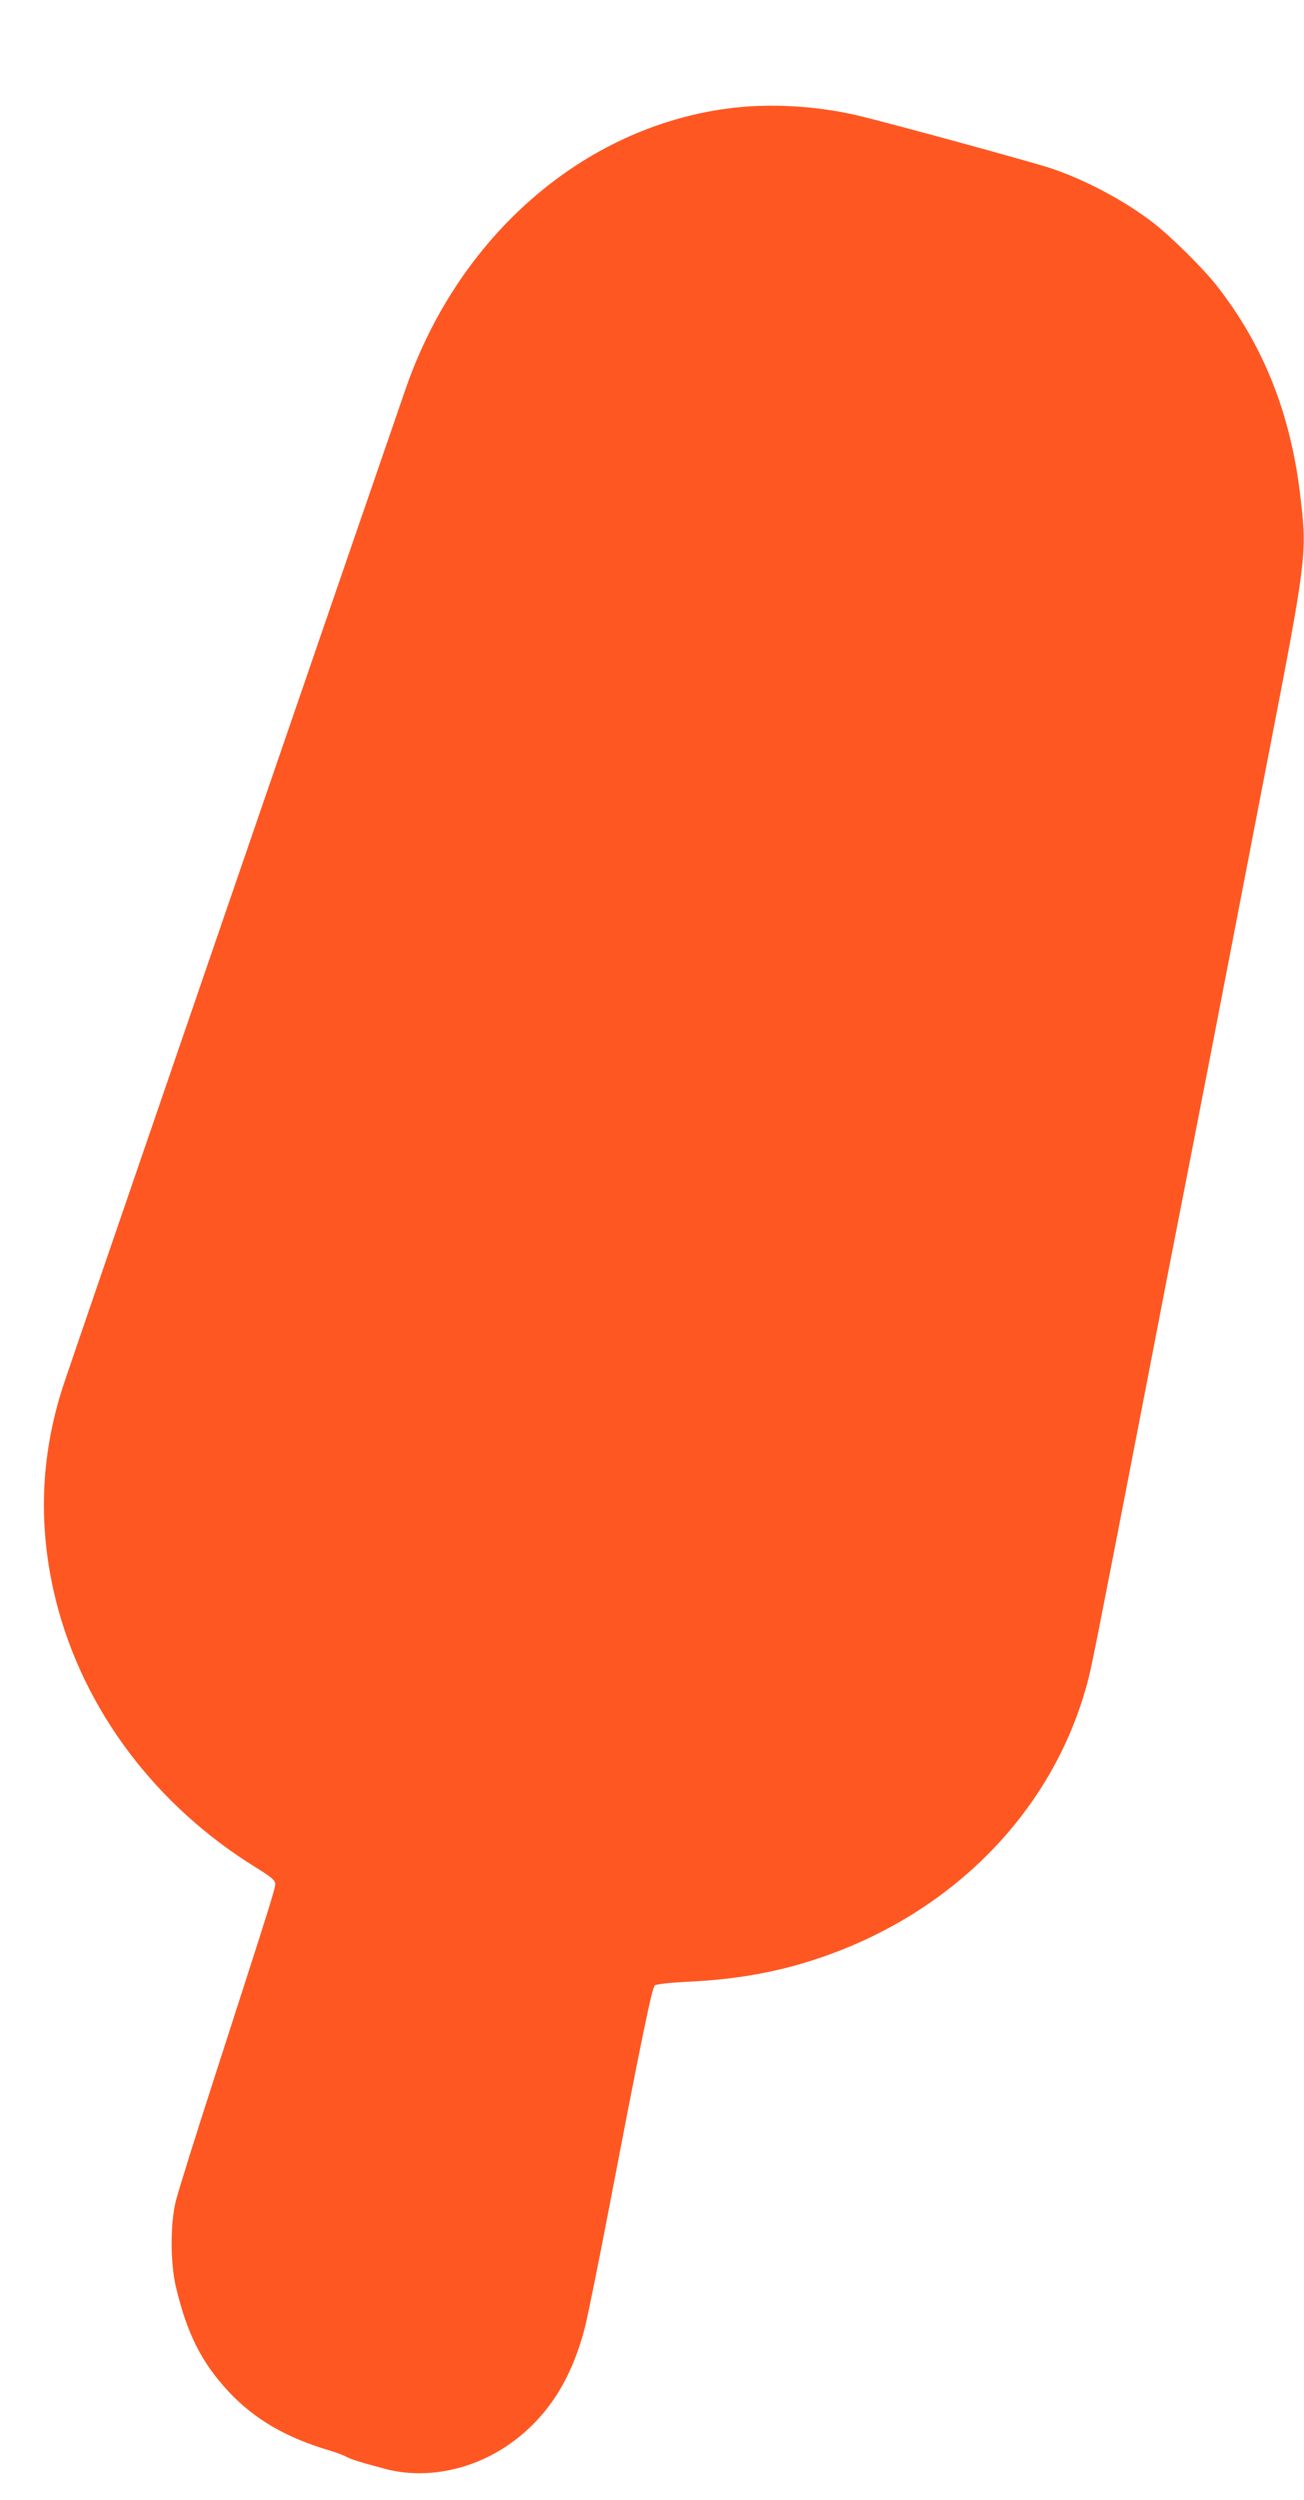<?xml version="1.0" standalone="no"?>
<!DOCTYPE svg PUBLIC "-//W3C//DTD SVG 20010904//EN"
 "http://www.w3.org/TR/2001/REC-SVG-20010904/DTD/svg10.dtd">
<svg version="1.0" xmlns="http://www.w3.org/2000/svg"
 width="668pt" height="1280pt" viewBox="0 0 668 1280"
 preserveAspectRatio="xMidYMid meet">
<g transform="translate(0,1280) scale(0.1,-0.1)"
fill="#ff5722" stroke="none">
<path d="M3724 12244 c-739 -100 -1372 -651 -1644 -1429 -153 -441 -1726
-5014 -1758 -5115 -117 -362 -128 -728 -34 -1100 141 -555 510 -1045 1025
-1362 76 -47 97 -65 97 -82 0 -26 -20 -89 -295 -941 -107 -330 -203 -637 -214
-682 -29 -115 -29 -317 0 -440 57 -241 132 -389 271 -538 131 -140 294 -235
518 -301 30 -9 69 -23 85 -32 30 -15 71 -28 204 -63 205 -53 445 -4 635 131
194 138 319 336 386 610 15 63 67 320 115 570 174 907 225 1155 240 1166 8 6
81 14 162 18 245 11 455 47 663 116 694 228 1211 753 1389 1410 22 80 43 186
291 1465 88 457 178 920 200 1030 22 110 98 503 170 873 71 369 188 972 259
1340 207 1066 208 1075 171 1382 -50 416 -188 761 -425 1065 -71 91 -239 257
-332 328 -145 111 -343 216 -518 275 -89 30 -787 221 -980 268 -218 53 -469
67 -681 38z"/>
</g>
</svg>
